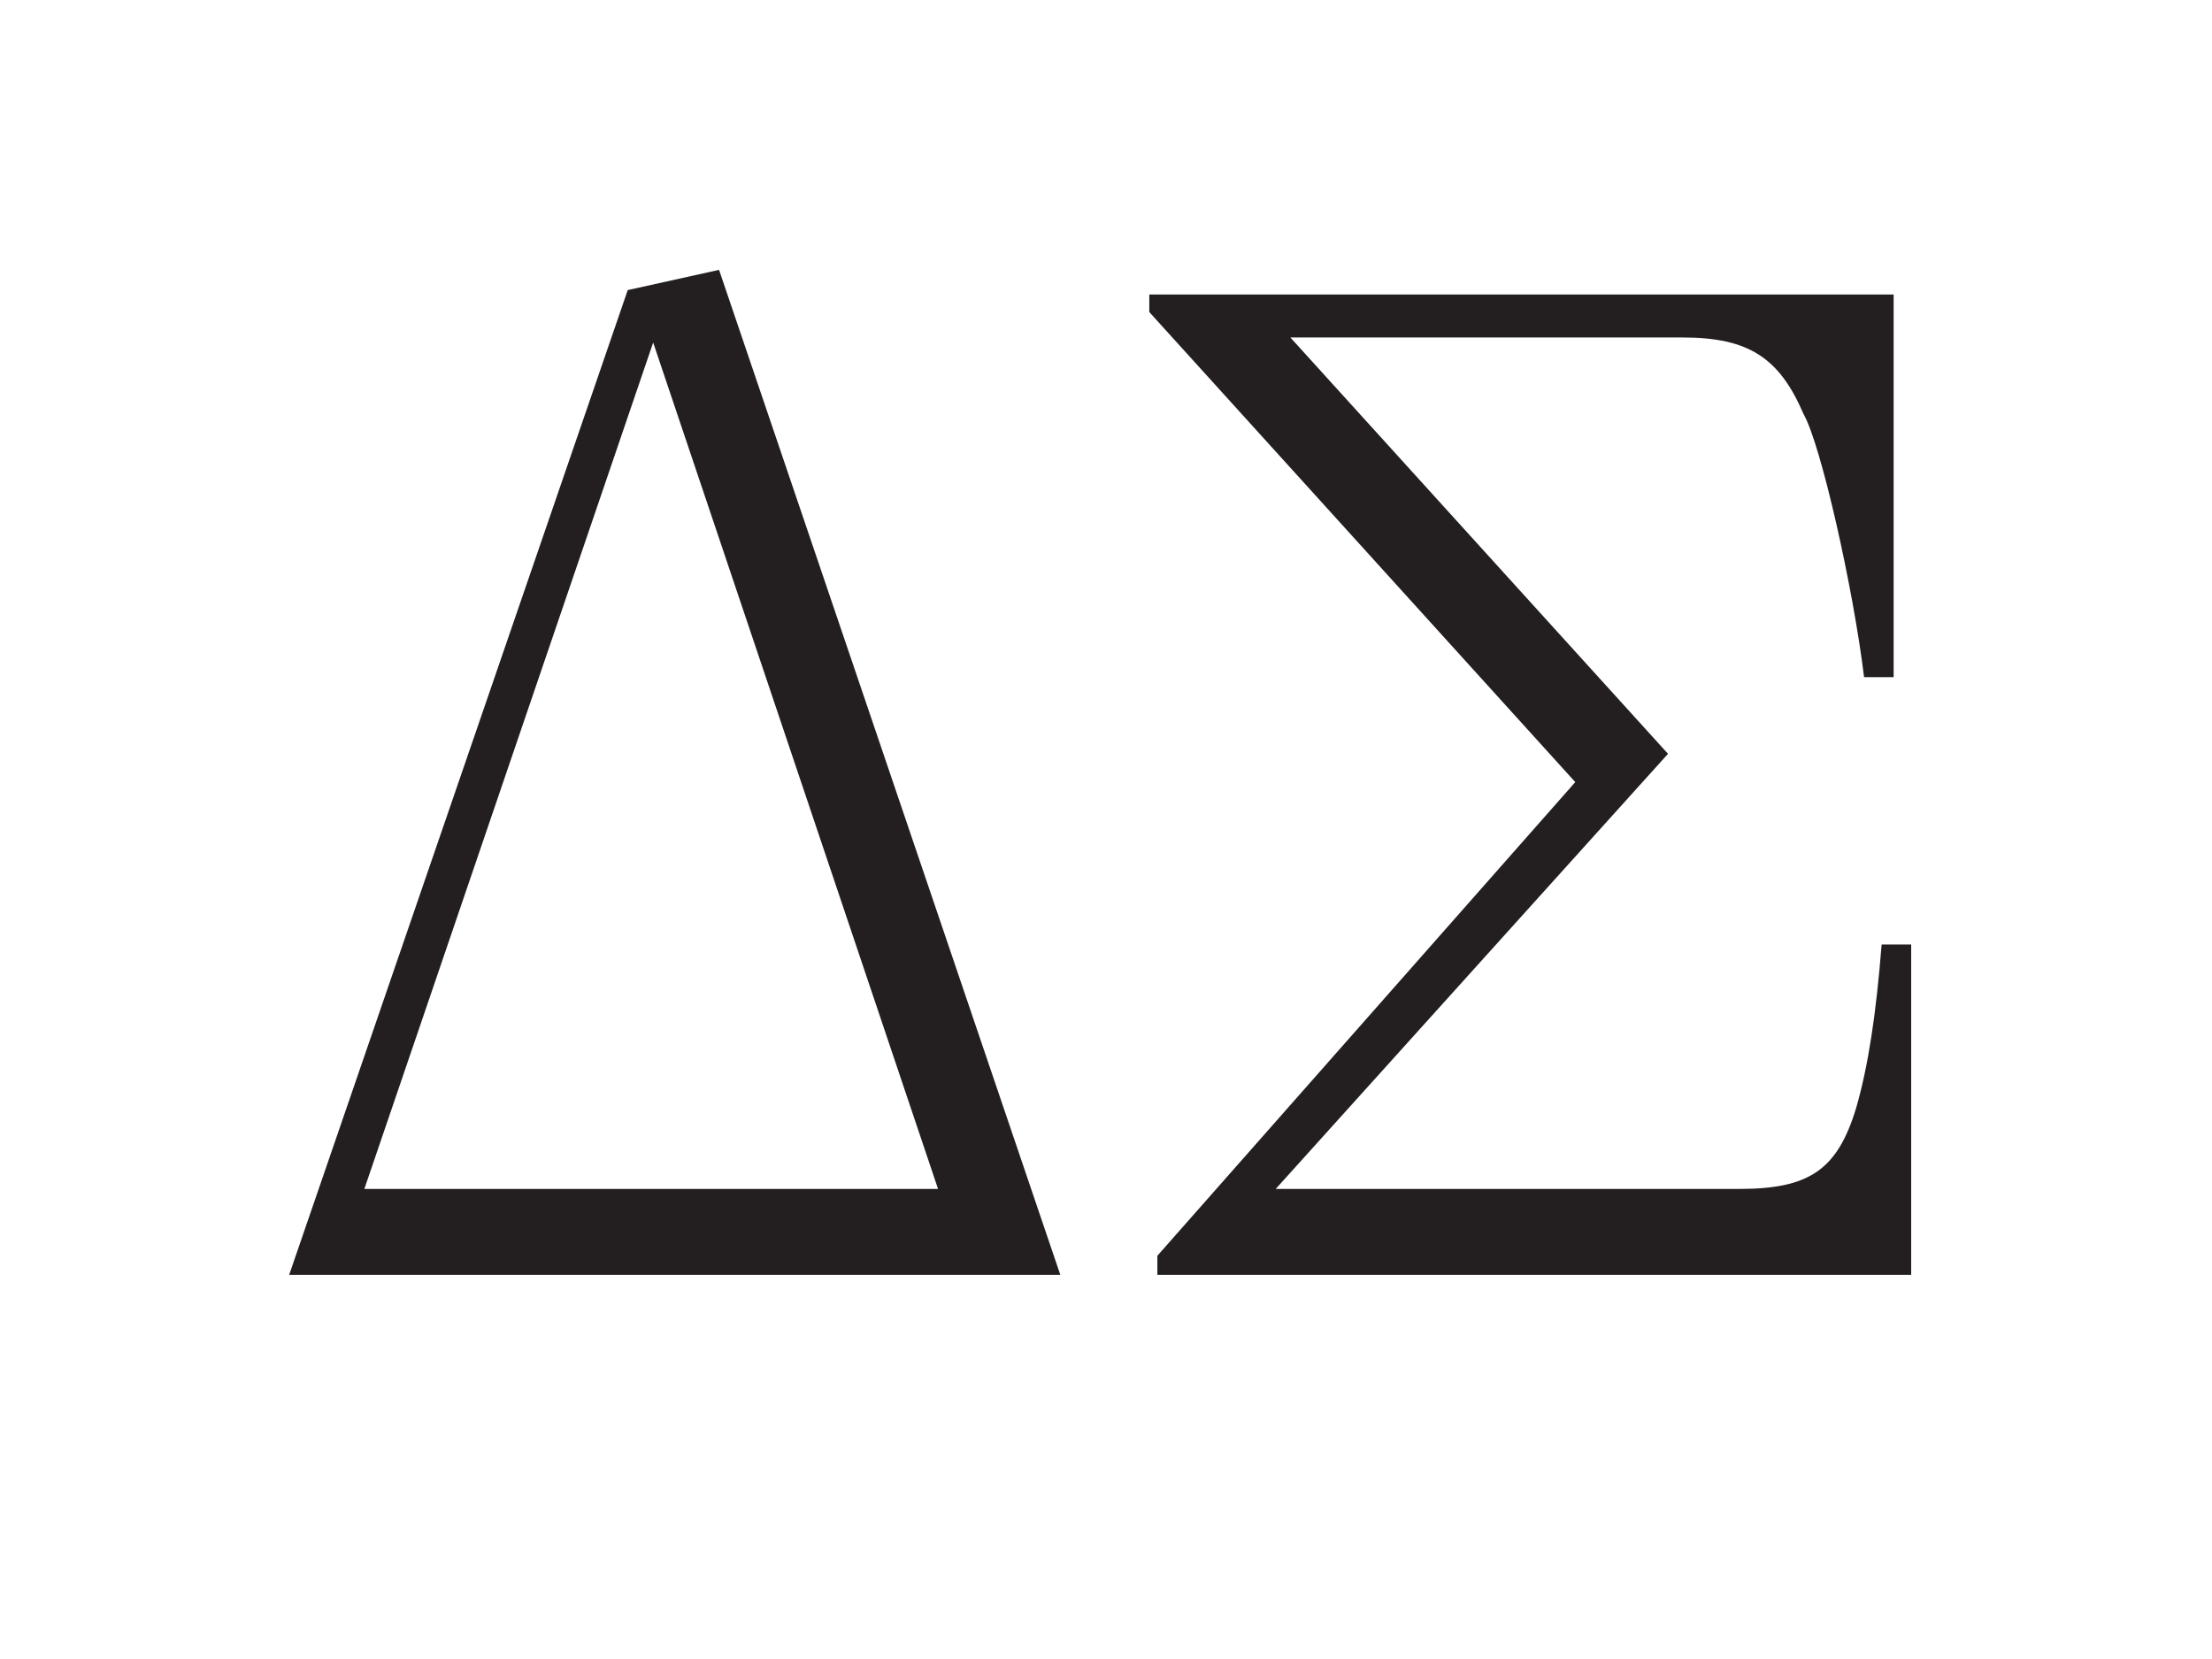 <?xml version="1.0"?><!--Antenna House PDF Viewer SDK V3.3 MR13 (3,3,2014,0515) for Windows Copyright (c) 1999-2014 Antenna House, Inc.--><svg xml:space="preserve" version="1.1" fill="black" fill-rule="evenodd" font-style="normal" font-weight="normal" font-stretch="normal" width="14pt" height="10.5pt" viewBox="0 0 14 10.5" xmlns="http://www.w3.org/2000/svg" xmlns:xlink="http://www.w3.org/1999/xlink"><defs><clipPath id="c0"><rect x="0" y="0" width="14" height="10.5" fill="none" clip-rule="evenodd"/></clipPath><clipPath id="c1"><rect x="-1" y="-1" width="597" height="844" fill="none" clip-rule="evenodd"/></clipPath><clipPath id="c2"><rect x="0" y="0" width="595" height="842" fill="none" clip-rule="evenodd"/></clipPath><clipPath id="c3"><rect x="0" y="0" width="595" height="842" fill="none" clip-rule="evenodd"/></clipPath><clipPath id="c4"><path d="M253.397,446.451h-163.2v37.68h163.2v-37.681" fill="none" clip-rule="nonzero"/></clipPath><clipPath id="c5"><path d="M219.468,468.085c1.886,-.483 .956,-2.967 -.431,-2.613c-1.727,.444 -1.081,3.003 .431,2.613" fill="none" clip-rule="nonzero"/></clipPath><linearGradient id="g0" gradientUnits="userSpaceOnUse" x1="0" y1="0" x2="2.526" y2="0"><stop stop-color="#7F5793" offset="0" stop-opacity="1"/><stop stop-color="#855F98" offset="0.307" stop-opacity="1"/><stop stop-color="#855F98" offset="0.307" stop-opacity="1"/><stop stop-color="#9070A2" offset="0.514" stop-opacity="1"/><stop stop-color="#9070A2" offset="0.514" stop-opacity="1"/><stop stop-color="#745289" offset="0.584" stop-opacity="1"/><stop stop-color="#745289" offset="0.584" stop-opacity="1"/><stop stop-color="#5D3674" offset="0.681" stop-opacity="1"/><stop stop-color="#5D3674" offset="0.681" stop-opacity="1"/><stop stop-color="#4E2468" offset="0.805" stop-opacity="1"/><stop stop-color="#4E2468" offset="0.805" stop-opacity="1"/><stop stop-color="#491D64" offset="0.949" stop-opacity="1"/><stop stop-color="#491D64" offset="0.949" stop-opacity="1"/><stop stop-color="#491D64" offset="1" stop-opacity="1"/></linearGradient><clipPath id="c6"><path d="M218.681,470.803c1.96,-.322 1.324,-2.858 -.024,-2.648c-1.889,.303 -1.317,2.873 .024,2.648" fill="none" clip-rule="nonzero"/></clipPath><linearGradient id="g1" gradientUnits="userSpaceOnUse" x1="0" y1="0" x2="2.474" y2="0"><stop stop-color="#7F5793" offset="0" stop-opacity="1"/><stop stop-color="#855F98" offset="0.307" stop-opacity="1"/><stop stop-color="#855F98" offset="0.307" stop-opacity="1"/><stop stop-color="#9070A2" offset="0.514" stop-opacity="1"/><stop stop-color="#9070A2" offset="0.514" stop-opacity="1"/><stop stop-color="#745289" offset="0.584" stop-opacity="1"/><stop stop-color="#745289" offset="0.584" stop-opacity="1"/><stop stop-color="#5D3674" offset="0.681" stop-opacity="1"/><stop stop-color="#5D3674" offset="0.681" stop-opacity="1"/><stop stop-color="#4E2468" offset="0.805" stop-opacity="1"/><stop stop-color="#4E2468" offset="0.805" stop-opacity="1"/><stop stop-color="#491D64" offset="0.949" stop-opacity="1"/><stop stop-color="#491D64" offset="0.949" stop-opacity="1"/><stop stop-color="#491D64" offset="1" stop-opacity="1"/></linearGradient><clipPath id="c7"><path d="M221.763,468.97c-3.355,-1.197 1.624,-2.999 3.529,-3.2c1.668,-.174 3.484,.191 4.824,.912c1.53,.829 -.297,1.738 -1.755,2.315c-2.362,.937 -4.809,.617 -6.598,-.027zm7.695,-1.514c.012,-.015 .026,-.434 -.105,-.265c-1.049,-.684 -2.534,-1.103 -3.876,-.921c-1.331,.183 -5.23,1.475 -2.646,2.378c1.146,.404 2.922,.543 4.318,.088c.75,-.239 1.911,-.767 2.309,-1.28" fill="none" clip-rule="nonzero"/></clipPath><linearGradient id="g2" gradientUnits="userSpaceOnUse" x1="0" y1="0" x2="10.065" y2="0"><stop stop-color="#7F5793" offset="0" stop-opacity="1"/><stop stop-color="#855F98" offset="0.307" stop-opacity="1"/><stop stop-color="#855F98" offset="0.307" stop-opacity="1"/><stop stop-color="#9070A2" offset="0.514" stop-opacity="1"/><stop stop-color="#9070A2" offset="0.514" stop-opacity="1"/><stop stop-color="#745289" offset="0.584" stop-opacity="1"/><stop stop-color="#745289" offset="0.584" stop-opacity="1"/><stop stop-color="#5D3674" offset="0.681" stop-opacity="1"/><stop stop-color="#5D3674" offset="0.681" stop-opacity="1"/><stop stop-color="#4E2468" offset="0.805" stop-opacity="1"/><stop stop-color="#4E2468" offset="0.805" stop-opacity="1"/><stop stop-color="#491D64" offset="0.949" stop-opacity="1"/><stop stop-color="#491D64" offset="0.949" stop-opacity="1"/><stop stop-color="#491D64" offset="1" stop-opacity="1"/></linearGradient><clipPath id="c8"><path d="M220.449,469.537c4.544,-.745 9.287,2.785 10.837,7.899c-4.185,.089 -9.319,-2.19 -10.837,-7.899zm1.439,1.04c1.051,3.953 5.146,5.952 8.104,5.877c-1.58,-4.107 -4.662,-5.963 -8.104,-5.877" fill="none" clip-rule="nonzero"/></clipPath><linearGradient id="g3" gradientUnits="userSpaceOnUse" x1="0" y1="0" x2="10.837" y2="0"><stop stop-color="#7F5793" offset="0" stop-opacity="1"/><stop stop-color="#855F98" offset="0.307" stop-opacity="1"/><stop stop-color="#855F98" offset="0.307" stop-opacity="1"/><stop stop-color="#9070A2" offset="0.514" stop-opacity="1"/><stop stop-color="#9070A2" offset="0.514" stop-opacity="1"/><stop stop-color="#745289" offset="0.584" stop-opacity="1"/><stop stop-color="#745289" offset="0.584" stop-opacity="1"/><stop stop-color="#5D3674" offset="0.681" stop-opacity="1"/><stop stop-color="#5D3674" offset="0.681" stop-opacity="1"/><stop stop-color="#4E2468" offset="0.805" stop-opacity="1"/><stop stop-color="#4E2468" offset="0.805" stop-opacity="1"/><stop stop-color="#491D64" offset="0.949" stop-opacity="1"/><stop stop-color="#491D64" offset="0.949" stop-opacity="1"/><stop stop-color="#491D64" offset="1" stop-opacity="1"/></linearGradient><clipPath id="c9"><path d="M196.01,467.062c.894,-4.518 5.86,-7.725 11.193,-7.386c-1.382,3.951 -5.315,7.962 -11.193,7.386zm1.463,-.97c4.085,.4 7.403,-2.746 8.372,-5.554c-4.416,.043 -7.243,2.288 -8.372,5.554" fill="none" clip-rule="nonzero"/></clipPath><linearGradient id="g4" gradientUnits="userSpaceOnUse" x1="0" y1="0" x2="11.193" y2="0"><stop stop-color="#7F5793" offset="0" stop-opacity="1"/><stop stop-color="#855F98" offset="0.307" stop-opacity="1"/><stop stop-color="#855F98" offset="0.307" stop-opacity="1"/><stop stop-color="#9070A2" offset="0.514" stop-opacity="1"/><stop stop-color="#9070A2" offset="0.514" stop-opacity="1"/><stop stop-color="#745289" offset="0.584" stop-opacity="1"/><stop stop-color="#745289" offset="0.584" stop-opacity="1"/><stop stop-color="#5D3674" offset="0.681" stop-opacity="1"/><stop stop-color="#5D3674" offset="0.681" stop-opacity="1"/><stop stop-color="#4E2468" offset="0.805" stop-opacity="1"/><stop stop-color="#4E2468" offset="0.805" stop-opacity="1"/><stop stop-color="#491D64" offset="0.949" stop-opacity="1"/><stop stop-color="#491D64" offset="0.949" stop-opacity="1"/><stop stop-color="#491D64" offset="1" stop-opacity="1"/></linearGradient><clipPath id="c10"><path d="M173.02,468.308c4.427,.172 6.446,.876 6.446,.876c3.118,1.087 8.563,1.814 11.554,.023c3.102,-1.856 2.465,-3.903 1.276,-4.967c-1.189,-1.064 -5.069,-1.001 -6.758,.313c6.445,-1.502 6.445,1.69 6.445,1.69c0,2.973 -7.23,3.305 -10.652,2.622c-3.953,-.789 -5.923,-1.495 -8.311,-.557" fill="none" clip-rule="nonzero"/></clipPath><linearGradient id="g5" gradientUnits="userSpaceOnUse" x1="0" y1="0" x2="20.256" y2="0"><stop stop-color="#7F5793" offset="0" stop-opacity="1"/><stop stop-color="#855F98" offset="0.307" stop-opacity="1"/><stop stop-color="#855F98" offset="0.307" stop-opacity="1"/><stop stop-color="#9070A2" offset="0.514" stop-opacity="1"/><stop stop-color="#9070A2" offset="0.514" stop-opacity="1"/><stop stop-color="#745289" offset="0.584" stop-opacity="1"/><stop stop-color="#745289" offset="0.584" stop-opacity="1"/><stop stop-color="#5D3674" offset="0.681" stop-opacity="1"/><stop stop-color="#5D3674" offset="0.681" stop-opacity="1"/><stop stop-color="#4E2468" offset="0.805" stop-opacity="1"/><stop stop-color="#4E2468" offset="0.805" stop-opacity="1"/><stop stop-color="#491D64" offset="0.949" stop-opacity="1"/><stop stop-color="#491D64" offset="0.949" stop-opacity="1"/><stop stop-color="#491D64" offset="1" stop-opacity="1"/></linearGradient><clipPath id="c11"><path d="M174.459,469.685c5.66,1.914 14.57,1.914 14.57,1.914c10.847,0 22.821,-8.247 34.779,-9.098c0,0 11.958,-.85 16.355,7.279c-3.13,-5.838 -15.271,-5.838 -15.271,-5.838c-7.645,0 -12.135,3.556 -21.783,6.485c-9.648,2.928 -18.247,4.046 -28.65,-.742" fill="none" clip-rule="nonzero"/></clipPath><linearGradient id="g6" gradientUnits="userSpaceOnUse" x1="0" y1="0" x2="65.704" y2="0"><stop stop-color="#7F5793" offset="0" stop-opacity="1"/><stop stop-color="#855F98" offset="0.307" stop-opacity="1"/><stop stop-color="#855F98" offset="0.307" stop-opacity="1"/><stop stop-color="#9070A2" offset="0.514" stop-opacity="1"/><stop stop-color="#9070A2" offset="0.514" stop-opacity="1"/><stop stop-color="#745289" offset="0.584" stop-opacity="1"/><stop stop-color="#745289" offset="0.584" stop-opacity="1"/><stop stop-color="#5D3674" offset="0.681" stop-opacity="1"/><stop stop-color="#5D3674" offset="0.681" stop-opacity="1"/><stop stop-color="#4E2468" offset="0.805" stop-opacity="1"/><stop stop-color="#4E2468" offset="0.805" stop-opacity="1"/><stop stop-color="#491D64" offset="0.949" stop-opacity="1"/><stop stop-color="#491D64" offset="0.949" stop-opacity="1"/><stop stop-color="#491D64" offset="1" stop-opacity="1"/></linearGradient><clipPath id="c12"><path d="M117.567,468.085c-1.886,-.483 -.956,-2.967 .431,-2.613c1.727,.444 1.082,3.003 -.431,2.613" fill="none" clip-rule="nonzero"/></clipPath><linearGradient id="g7" gradientUnits="userSpaceOnUse" x1="0" y1="0" x2="2.526" y2="0"><stop stop-color="#7F5793" offset="0" stop-opacity="1"/><stop stop-color="#855F98" offset="0.307" stop-opacity="1"/><stop stop-color="#855F98" offset="0.307" stop-opacity="1"/><stop stop-color="#9070A2" offset="0.514" stop-opacity="1"/><stop stop-color="#9070A2" offset="0.514" stop-opacity="1"/><stop stop-color="#745289" offset="0.584" stop-opacity="1"/><stop stop-color="#745289" offset="0.584" stop-opacity="1"/><stop stop-color="#5D3674" offset="0.681" stop-opacity="1"/><stop stop-color="#5D3674" offset="0.681" stop-opacity="1"/><stop stop-color="#4E2468" offset="0.805" stop-opacity="1"/><stop stop-color="#4E2468" offset="0.805" stop-opacity="1"/><stop stop-color="#491D64" offset="0.949" stop-opacity="1"/><stop stop-color="#491D64" offset="0.949" stop-opacity="1"/><stop stop-color="#491D64" offset="1" stop-opacity="1"/></linearGradient><clipPath id="c13"><path d="M118.355,470.803c-1.961,-.322 -1.325,-2.858 .023,-2.648c1.889,.303 1.317,2.873 -.023,2.648" fill="none" clip-rule="nonzero"/></clipPath><linearGradient id="g8" gradientUnits="userSpaceOnUse" x1="0" y1="0" x2="2.474" y2="0"><stop stop-color="#7F5793" offset="0" stop-opacity="1"/><stop stop-color="#855F98" offset="0.307" stop-opacity="1"/><stop stop-color="#855F98" offset="0.307" stop-opacity="1"/><stop stop-color="#9070A2" offset="0.514" stop-opacity="1"/><stop stop-color="#9070A2" offset="0.514" stop-opacity="1"/><stop stop-color="#745289" offset="0.584" stop-opacity="1"/><stop stop-color="#745289" offset="0.584" stop-opacity="1"/><stop stop-color="#5D3674" offset="0.681" stop-opacity="1"/><stop stop-color="#5D3674" offset="0.681" stop-opacity="1"/><stop stop-color="#4E2468" offset="0.805" stop-opacity="1"/><stop stop-color="#4E2468" offset="0.805" stop-opacity="1"/><stop stop-color="#491D64" offset="0.949" stop-opacity="1"/><stop stop-color="#491D64" offset="0.949" stop-opacity="1"/><stop stop-color="#491D64" offset="1" stop-opacity="1"/></linearGradient><clipPath id="c14"><path d="M108.674,468.997c-1.458,-.577 -3.285,-1.486 -1.755,-2.315c1.34,-.721 3.156,-1.086 4.825,-.912c1.904,.201 6.884,2.003 3.528,3.2c-1.789,.644 -4.236,.964 -6.598,.027zm1.211,-.261c1.397,.455 3.174,.316 4.319,-.088c2.584,-.903 -1.314,-2.195 -2.646,-2.378c-1.341,-.182 -2.827,.237 -3.874,.921c-.133,-.169 -.119,.25 -.107,.265c.399,.513 1.559,1.041 2.308,1.28" fill="none" clip-rule="nonzero"/></clipPath><linearGradient id="g9" gradientUnits="userSpaceOnUse" x1="0" y1="0" x2="10.065" y2="0"><stop stop-color="#7F5793" offset="0" stop-opacity="1"/><stop stop-color="#855F98" offset="0.307" stop-opacity="1"/><stop stop-color="#855F98" offset="0.307" stop-opacity="1"/><stop stop-color="#9070A2" offset="0.514" stop-opacity="1"/><stop stop-color="#9070A2" offset="0.514" stop-opacity="1"/><stop stop-color="#745289" offset="0.584" stop-opacity="1"/><stop stop-color="#745289" offset="0.584" stop-opacity="1"/><stop stop-color="#5D3674" offset="0.681" stop-opacity="1"/><stop stop-color="#5D3674" offset="0.681" stop-opacity="1"/><stop stop-color="#4E2468" offset="0.805" stop-opacity="1"/><stop stop-color="#4E2468" offset="0.805" stop-opacity="1"/><stop stop-color="#491D64" offset="0.949" stop-opacity="1"/><stop stop-color="#491D64" offset="0.949" stop-opacity="1"/><stop stop-color="#491D64" offset="1" stop-opacity="1"/></linearGradient><clipPath id="c15"><path d="M105.749,477.436c1.55,-5.114 6.293,-8.644 10.837,-7.899c-1.518,5.709 -6.652,7.988 -10.837,7.899zm1.294,-.982c2.958,.075 7.053,-1.924 8.104,-5.877c-3.442,-.086 -6.523,1.77 -8.104,5.877" fill="none" clip-rule="nonzero"/></clipPath><linearGradient id="g10" gradientUnits="userSpaceOnUse" x1="0" y1="0" x2="10.837" y2="0"><stop stop-color="#7F5793" offset="0" stop-opacity="1"/><stop stop-color="#855F98" offset="0.307" stop-opacity="1"/><stop stop-color="#855F98" offset="0.307" stop-opacity="1"/><stop stop-color="#9070A2" offset="0.514" stop-opacity="1"/><stop stop-color="#9070A2" offset="0.514" stop-opacity="1"/><stop stop-color="#745289" offset="0.584" stop-opacity="1"/><stop stop-color="#745289" offset="0.584" stop-opacity="1"/><stop stop-color="#5D3674" offset="0.681" stop-opacity="1"/><stop stop-color="#5D3674" offset="0.681" stop-opacity="1"/><stop stop-color="#4E2468" offset="0.805" stop-opacity="1"/><stop stop-color="#4E2468" offset="0.805" stop-opacity="1"/><stop stop-color="#491D64" offset="0.949" stop-opacity="1"/><stop stop-color="#491D64" offset="0.949" stop-opacity="1"/><stop stop-color="#491D64" offset="1" stop-opacity="1"/></linearGradient><clipPath id="c16"><path d="M129.832,459.676c5.333,-.339 10.3,2.868 11.193,7.386c-5.879,.576 -9.811,-3.435 -11.193,-7.386zm1.358,.862c.969,2.808 4.287,5.954 8.372,5.554c-1.129,-3.266 -3.956,-5.511 -8.372,-5.554" fill="none" clip-rule="nonzero"/></clipPath><linearGradient id="g11" gradientUnits="userSpaceOnUse" x1="0" y1="0" x2="11.193" y2="0"><stop stop-color="#7F5793" offset="0" stop-opacity="1"/><stop stop-color="#855F98" offset="0.307" stop-opacity="1"/><stop stop-color="#855F98" offset="0.307" stop-opacity="1"/><stop stop-color="#9070A2" offset="0.514" stop-opacity="1"/><stop stop-color="#9070A2" offset="0.514" stop-opacity="1"/><stop stop-color="#745289" offset="0.584" stop-opacity="1"/><stop stop-color="#745289" offset="0.584" stop-opacity="1"/><stop stop-color="#5D3674" offset="0.681" stop-opacity="1"/><stop stop-color="#5D3674" offset="0.681" stop-opacity="1"/><stop stop-color="#4E2468" offset="0.805" stop-opacity="1"/><stop stop-color="#4E2468" offset="0.805" stop-opacity="1"/><stop stop-color="#491D64" offset="0.949" stop-opacity="1"/><stop stop-color="#491D64" offset="0.949" stop-opacity="1"/><stop stop-color="#491D64" offset="1" stop-opacity="1"/></linearGradient><clipPath id="c17"><path d="M164.015,468.308c-4.426,.172 -6.446,.876 -6.446,.876c-3.117,1.087 -8.562,1.814 -11.553,.023c-3.103,-1.856 -2.466,-3.903 -1.277,-4.967c1.189,-1.064 5.07,-1.001 6.759,.313c-6.446,-1.502 -6.446,1.69 -6.446,1.69c0,2.973 7.231,3.305 10.653,2.622c3.953,-.789 5.922,-1.495 8.31,-.557" fill="none" clip-rule="nonzero"/></clipPath><linearGradient id="g12" gradientUnits="userSpaceOnUse" x1="0" y1="0" x2="20.256" y2="0"><stop stop-color="#7F5793" offset="0" stop-opacity="1"/><stop stop-color="#855F98" offset="0.307" stop-opacity="1"/><stop stop-color="#855F98" offset="0.307" stop-opacity="1"/><stop stop-color="#9070A2" offset="0.514" stop-opacity="1"/><stop stop-color="#9070A2" offset="0.514" stop-opacity="1"/><stop stop-color="#745289" offset="0.584" stop-opacity="1"/><stop stop-color="#745289" offset="0.584" stop-opacity="1"/><stop stop-color="#5D3674" offset="0.681" stop-opacity="1"/><stop stop-color="#5D3674" offset="0.681" stop-opacity="1"/><stop stop-color="#4E2468" offset="0.805" stop-opacity="1"/><stop stop-color="#4E2468" offset="0.805" stop-opacity="1"/><stop stop-color="#491D64" offset="0.949" stop-opacity="1"/><stop stop-color="#491D64" offset="0.949" stop-opacity="1"/><stop stop-color="#491D64" offset="1" stop-opacity="1"/></linearGradient><clipPath id="c18"><path d="M162.577,469.685c-5.66,1.914 -14.571,1.914 -14.571,1.914c-10.846,0 -22.821,-8.247 -34.779,-9.098c0,0 -11.958,-.85 -16.354,7.279c3.129,-5.838 15.271,-5.838 15.271,-5.838c7.644,0 12.134,3.556 21.782,6.485c9.648,2.928 18.247,4.046 28.651,-.742" fill="none" clip-rule="nonzero"/></clipPath><linearGradient id="g13" gradientUnits="userSpaceOnUse" x1="0" y1="0" x2="65.704" y2="0"><stop stop-color="#7F5793" offset="0" stop-opacity="1"/><stop stop-color="#855F98" offset="0.307" stop-opacity="1"/><stop stop-color="#855F98" offset="0.307" stop-opacity="1"/><stop stop-color="#9070A2" offset="0.514" stop-opacity="1"/><stop stop-color="#9070A2" offset="0.514" stop-opacity="1"/><stop stop-color="#745289" offset="0.584" stop-opacity="1"/><stop stop-color="#745289" offset="0.584" stop-opacity="1"/><stop stop-color="#5D3674" offset="0.681" stop-opacity="1"/><stop stop-color="#5D3674" offset="0.681" stop-opacity="1"/><stop stop-color="#4E2468" offset="0.805" stop-opacity="1"/><stop stop-color="#4E2468" offset="0.805" stop-opacity="1"/><stop stop-color="#491D64" offset="0.949" stop-opacity="1"/><stop stop-color="#491D64" offset="0.949" stop-opacity="1"/><stop stop-color="#491D64" offset="1" stop-opacity="1"/></linearGradient><clipPath id="c19"><path d="M170.957,468.449c0,-1.347 -1.092,-2.439 -2.439,-2.439c-1.347,0 -2.439,1.092 -2.439,2.439c0,1.347 1.092,2.439 2.439,2.439c1.347,0 2.439,-1.092 2.439,-2.439" fill="none" clip-rule="nonzero"/></clipPath><linearGradient id="g14" gradientUnits="userSpaceOnUse" x1="0" y1="0" x2="142.848" y2="0"><stop stop-color="#7F5793" offset="0" stop-opacity="1"/><stop stop-color="#855F98" offset="0.307" stop-opacity="1"/><stop stop-color="#855F98" offset="0.307" stop-opacity="1"/><stop stop-color="#9070A2" offset="0.514" stop-opacity="1"/><stop stop-color="#9070A2" offset="0.514" stop-opacity="1"/><stop stop-color="#745289" offset="0.584" stop-opacity="1"/><stop stop-color="#745289" offset="0.584" stop-opacity="1"/><stop stop-color="#5D3674" offset="0.681" stop-opacity="1"/><stop stop-color="#5D3674" offset="0.681" stop-opacity="1"/><stop stop-color="#4E2468" offset="0.805" stop-opacity="1"/><stop stop-color="#4E2468" offset="0.805" stop-opacity="1"/><stop stop-color="#491D64" offset="0.949" stop-opacity="1"/><stop stop-color="#491D64" offset="0.949" stop-opacity="1"/><stop stop-color="#491D64" offset="1" stop-opacity="1"/></linearGradient><clipPath id="c20"><path d="M511.35,109.837h-163.2v37.68h163.2v-37.681" fill="none" clip-rule="nonzero"/></clipPath><clipPath id="c21"><path d="M477.421,131.471c1.886,-.483 .956,-2.967 -.431,-2.613c-1.727,.444 -1.082,3.002 .431,2.613" fill="none" clip-rule="nonzero"/></clipPath><linearGradient id="g15" gradientUnits="userSpaceOnUse" x1="0" y1="0" x2="2.526" y2="0"><stop stop-color="#7F5793" offset="0" stop-opacity="1"/><stop stop-color="#855F98" offset="0.307" stop-opacity="1"/><stop stop-color="#855F98" offset="0.307" stop-opacity="1"/><stop stop-color="#9070A2" offset="0.514" stop-opacity="1"/><stop stop-color="#9070A2" offset="0.514" stop-opacity="1"/><stop stop-color="#745289" offset="0.584" stop-opacity="1"/><stop stop-color="#745289" offset="0.584" stop-opacity="1"/><stop stop-color="#5D3674" offset="0.681" stop-opacity="1"/><stop stop-color="#5D3674" offset="0.681" stop-opacity="1"/><stop stop-color="#4E2468" offset="0.805" stop-opacity="1"/><stop stop-color="#4E2468" offset="0.805" stop-opacity="1"/><stop stop-color="#491D64" offset="0.949" stop-opacity="1"/><stop stop-color="#491D64" offset="0.949" stop-opacity="1"/><stop stop-color="#491D64" offset="1" stop-opacity="1"/></linearGradient><clipPath id="c22"><path d="M476.634,134.189c1.96,-.322 1.324,-2.859 -.024,-2.648c-1.889,.303 -1.317,2.873 .024,2.648" fill="none" clip-rule="nonzero"/></clipPath><linearGradient id="g16" gradientUnits="userSpaceOnUse" x1="0" y1="0" x2="2.474" y2="0"><stop stop-color="#7F5793" offset="0" stop-opacity="1"/><stop stop-color="#855F98" offset="0.307" stop-opacity="1"/><stop stop-color="#855F98" offset="0.307" stop-opacity="1"/><stop stop-color="#9070A2" offset="0.514" stop-opacity="1"/><stop stop-color="#9070A2" offset="0.514" stop-opacity="1"/><stop stop-color="#745289" offset="0.584" stop-opacity="1"/><stop stop-color="#745289" offset="0.584" stop-opacity="1"/><stop stop-color="#5D3674" offset="0.681" stop-opacity="1"/><stop stop-color="#5D3674" offset="0.681" stop-opacity="1"/><stop stop-color="#4E2468" offset="0.805" stop-opacity="1"/><stop stop-color="#4E2468" offset="0.805" stop-opacity="1"/><stop stop-color="#491D64" offset="0.949" stop-opacity="1"/><stop stop-color="#491D64" offset="0.949" stop-opacity="1"/><stop stop-color="#491D64" offset="1" stop-opacity="1"/></linearGradient><clipPath id="c23"><path d="M479.716,132.356c-3.356,-1.197 1.624,-2.999 3.528,-3.2c1.669,-.174 3.485,.191 4.825,.912c1.53,.829 -.297,1.738 -1.755,2.315c-2.362,.937 -4.809,.616 -6.598,-.027zm7.695,-1.514c.012,-.015 .026,-.434 -.106,-.265c-1.048,-.684 -2.533,-1.103 -3.875,-.921c-1.332,.182 -5.23,1.475 -2.646,2.378c1.145,.404 2.922,.543 4.318,.088c.75,-.239 1.91,-.767 2.309,-1.28" fill="none" clip-rule="nonzero"/></clipPath><linearGradient id="g17" gradientUnits="userSpaceOnUse" x1="0" y1="0" x2="10.065" y2="0"><stop stop-color="#7F5793" offset="0" stop-opacity="1"/><stop stop-color="#855F98" offset="0.307" stop-opacity="1"/><stop stop-color="#855F98" offset="0.307" stop-opacity="1"/><stop stop-color="#9070A2" offset="0.514" stop-opacity="1"/><stop stop-color="#9070A2" offset="0.514" stop-opacity="1"/><stop stop-color="#745289" offset="0.584" stop-opacity="1"/><stop stop-color="#745289" offset="0.584" stop-opacity="1"/><stop stop-color="#5D3674" offset="0.681" stop-opacity="1"/><stop stop-color="#5D3674" offset="0.681" stop-opacity="1"/><stop stop-color="#4E2468" offset="0.805" stop-opacity="1"/><stop stop-color="#4E2468" offset="0.805" stop-opacity="1"/><stop stop-color="#491D64" offset="0.949" stop-opacity="1"/><stop stop-color="#491D64" offset="0.949" stop-opacity="1"/><stop stop-color="#491D64" offset="1" stop-opacity="1"/></linearGradient><clipPath id="c24"><path d="M478.402,132.923c4.544,-.745 9.287,2.785 10.837,7.899c-4.185,.089 -9.319,-2.191 -10.837,-7.899zm1.439,1.039c1.051,3.954 5.146,5.953 8.104,5.878c-1.58,-4.107 -4.662,-5.963 -8.104,-5.878" fill="none" clip-rule="nonzero"/></clipPath><linearGradient id="g18" gradientUnits="userSpaceOnUse" x1="0" y1="0" x2="10.837" y2="0"><stop stop-color="#7F5793" offset="0" stop-opacity="1"/><stop stop-color="#855F98" offset="0.307" stop-opacity="1"/><stop stop-color="#855F98" offset="0.307" stop-opacity="1"/><stop stop-color="#9070A2" offset="0.514" stop-opacity="1"/><stop stop-color="#9070A2" offset="0.514" stop-opacity="1"/><stop stop-color="#745289" offset="0.584" stop-opacity="1"/><stop stop-color="#745289" offset="0.584" stop-opacity="1"/><stop stop-color="#5D3674" offset="0.681" stop-opacity="1"/><stop stop-color="#5D3674" offset="0.681" stop-opacity="1"/><stop stop-color="#4E2468" offset="0.805" stop-opacity="1"/><stop stop-color="#4E2468" offset="0.805" stop-opacity="1"/><stop stop-color="#491D64" offset="0.949" stop-opacity="1"/><stop stop-color="#491D64" offset="0.949" stop-opacity="1"/><stop stop-color="#491D64" offset="1" stop-opacity="1"/></linearGradient><clipPath id="c25"><path d="M453.963,130.447c.893,-4.517 5.86,-7.724 11.193,-7.386c-1.382,3.952 -5.315,7.963 -11.193,7.386zm1.463,-.97c4.085,.401 7.403,-2.746 8.372,-5.553c-4.416,.043 -7.243,2.288 -8.372,5.553" fill="none" clip-rule="nonzero"/></clipPath><linearGradient id="g19" gradientUnits="userSpaceOnUse" x1="0" y1="0" x2="11.193" y2="0"><stop stop-color="#7F5793" offset="0" stop-opacity="1"/><stop stop-color="#855F98" offset="0.307" stop-opacity="1"/><stop stop-color="#855F98" offset="0.307" stop-opacity="1"/><stop stop-color="#9070A2" offset="0.514" stop-opacity="1"/><stop stop-color="#9070A2" offset="0.514" stop-opacity="1"/><stop stop-color="#745289" offset="0.584" stop-opacity="1"/><stop stop-color="#745289" offset="0.584" stop-opacity="1"/><stop stop-color="#5D3674" offset="0.681" stop-opacity="1"/><stop stop-color="#5D3674" offset="0.681" stop-opacity="1"/><stop stop-color="#4E2468" offset="0.805" stop-opacity="1"/><stop stop-color="#4E2468" offset="0.805" stop-opacity="1"/><stop stop-color="#491D64" offset="0.949" stop-opacity="1"/><stop stop-color="#491D64" offset="0.949" stop-opacity="1"/><stop stop-color="#491D64" offset="1" stop-opacity="1"/></linearGradient><clipPath id="c26"><path d="M430.973,131.694c4.427,.172 6.446,.876 6.446,.876c3.118,1.087 8.562,1.813 11.553,.023c3.103,-1.856 2.466,-3.903 1.277,-4.967c-1.189,-1.064 -5.07,-1.001 -6.759,.313c6.446,-1.502 6.446,1.69 6.446,1.69c0,2.973 -7.231,3.305 -10.653,2.622c-3.952,-.789 -5.922,-1.495 -8.31,-.557" fill="none" clip-rule="nonzero"/></clipPath><linearGradient id="g20" gradientUnits="userSpaceOnUse" x1="0" y1="0" x2="20.256" y2="0"><stop stop-color="#7F5793" offset="0" stop-opacity="1"/><stop stop-color="#855F98" offset="0.307" stop-opacity="1"/><stop stop-color="#855F98" offset="0.307" stop-opacity="1"/><stop stop-color="#9070A2" offset="0.514" stop-opacity="1"/><stop stop-color="#9070A2" offset="0.514" stop-opacity="1"/><stop stop-color="#745289" offset="0.584" stop-opacity="1"/><stop stop-color="#745289" offset="0.584" stop-opacity="1"/><stop stop-color="#5D3674" offset="0.681" stop-opacity="1"/><stop stop-color="#5D3674" offset="0.681" stop-opacity="1"/><stop stop-color="#4E2468" offset="0.805" stop-opacity="1"/><stop stop-color="#4E2468" offset="0.805" stop-opacity="1"/><stop stop-color="#491D64" offset="0.949" stop-opacity="1"/><stop stop-color="#491D64" offset="0.949" stop-opacity="1"/><stop stop-color="#491D64" offset="1" stop-opacity="1"/></linearGradient><clipPath id="c27"><path d="M432.412,133.071c5.659,1.914 14.57,1.914 14.57,1.914c10.847,0 22.821,-8.247 34.779,-9.098c0,0 11.958,-.851 16.354,7.279c-3.129,-5.838 -15.271,-5.838 -15.271,-5.838c-7.644,0 -12.134,3.556 -21.782,6.484c-9.648,2.929 -18.247,4.047 -28.65,-.741" fill="none" clip-rule="nonzero"/></clipPath><linearGradient id="g21" gradientUnits="userSpaceOnUse" x1="0" y1="0" x2="65.704" y2="0"><stop stop-color="#7F5793" offset="0" stop-opacity="1"/><stop stop-color="#855F98" offset="0.307" stop-opacity="1"/><stop stop-color="#855F98" offset="0.307" stop-opacity="1"/><stop stop-color="#9070A2" offset="0.514" stop-opacity="1"/><stop stop-color="#9070A2" offset="0.514" stop-opacity="1"/><stop stop-color="#745289" offset="0.584" stop-opacity="1"/><stop stop-color="#745289" offset="0.584" stop-opacity="1"/><stop stop-color="#5D3674" offset="0.681" stop-opacity="1"/><stop stop-color="#5D3674" offset="0.681" stop-opacity="1"/><stop stop-color="#4E2468" offset="0.805" stop-opacity="1"/><stop stop-color="#4E2468" offset="0.805" stop-opacity="1"/><stop stop-color="#491D64" offset="0.949" stop-opacity="1"/><stop stop-color="#491D64" offset="0.949" stop-opacity="1"/><stop stop-color="#491D64" offset="1" stop-opacity="1"/></linearGradient><clipPath id="c28"><path d="M375.52,131.471c-1.886,-.483 -.956,-2.967 .43,-2.613c1.728,.444 1.082,3.002 -.43,2.613" fill="none" clip-rule="nonzero"/></clipPath><linearGradient id="g22" gradientUnits="userSpaceOnUse" x1="0" y1="0" x2="2.526" y2="0"><stop stop-color="#7F5793" offset="0" stop-opacity="1"/><stop stop-color="#855F98" offset="0.307" stop-opacity="1"/><stop stop-color="#855F98" offset="0.307" stop-opacity="1"/><stop stop-color="#9070A2" offset="0.514" stop-opacity="1"/><stop stop-color="#9070A2" offset="0.514" stop-opacity="1"/><stop stop-color="#745289" offset="0.584" stop-opacity="1"/><stop stop-color="#745289" offset="0.584" stop-opacity="1"/><stop stop-color="#5D3674" offset="0.681" stop-opacity="1"/><stop stop-color="#5D3674" offset="0.681" stop-opacity="1"/><stop stop-color="#4E2468" offset="0.805" stop-opacity="1"/><stop stop-color="#4E2468" offset="0.805" stop-opacity="1"/><stop stop-color="#491D64" offset="0.949" stop-opacity="1"/><stop stop-color="#491D64" offset="0.949" stop-opacity="1"/><stop stop-color="#491D64" offset="1" stop-opacity="1"/></linearGradient><clipPath id="c29"><path d="M376.307,134.189c-1.96,-.322 -1.324,-2.859 .024,-2.648c1.888,.303 1.317,2.873 -.024,2.648" fill="none" clip-rule="nonzero"/></clipPath><linearGradient id="g23" gradientUnits="userSpaceOnUse" x1="0" y1="0" x2="2.474" y2="0"><stop stop-color="#7F5793" offset="0" stop-opacity="1"/><stop stop-color="#855F98" offset="0.307" stop-opacity="1"/><stop stop-color="#855F98" offset="0.307" stop-opacity="1"/><stop stop-color="#9070A2" offset="0.514" stop-opacity="1"/><stop stop-color="#9070A2" offset="0.514" stop-opacity="1"/><stop stop-color="#745289" offset="0.584" stop-opacity="1"/><stop stop-color="#745289" offset="0.584" stop-opacity="1"/><stop stop-color="#5D3674" offset="0.681" stop-opacity="1"/><stop stop-color="#5D3674" offset="0.681" stop-opacity="1"/><stop stop-color="#4E2468" offset="0.805" stop-opacity="1"/><stop stop-color="#4E2468" offset="0.805" stop-opacity="1"/><stop stop-color="#491D64" offset="0.949" stop-opacity="1"/><stop stop-color="#491D64" offset="0.949" stop-opacity="1"/><stop stop-color="#491D64" offset="1" stop-opacity="1"/></linearGradient><clipPath id="c30"><path d="M366.627,132.383c-1.458,-.577 -3.285,-1.486 -1.755,-2.315c1.34,-.721 3.156,-1.086 4.825,-.912c1.904,.201 6.883,2.003 3.528,3.2c-1.789,.643 -4.236,.964 -6.598,.027zm1.211,-.261c1.396,.455 3.174,.316 4.319,-.088c2.584,-.903 -1.314,-2.196 -2.646,-2.378c-1.342,-.182 -2.827,.237 -3.875,.921c-.133,-.169 -.118,.25 -.106,.265c.399,.513 1.559,1.041 2.308,1.28" fill="none" clip-rule="nonzero"/></clipPath><linearGradient id="g24" gradientUnits="userSpaceOnUse" x1="0" y1="0" x2="10.065" y2="0"><stop stop-color="#7F5793" offset="0" stop-opacity="1"/><stop stop-color="#855F98" offset="0.307" stop-opacity="1"/><stop stop-color="#855F98" offset="0.307" stop-opacity="1"/><stop stop-color="#9070A2" offset="0.514" stop-opacity="1"/><stop stop-color="#9070A2" offset="0.514" stop-opacity="1"/><stop stop-color="#745289" offset="0.584" stop-opacity="1"/><stop stop-color="#745289" offset="0.584" stop-opacity="1"/><stop stop-color="#5D3674" offset="0.681" stop-opacity="1"/><stop stop-color="#5D3674" offset="0.681" stop-opacity="1"/><stop stop-color="#4E2468" offset="0.805" stop-opacity="1"/><stop stop-color="#4E2468" offset="0.805" stop-opacity="1"/><stop stop-color="#491D64" offset="0.949" stop-opacity="1"/><stop stop-color="#491D64" offset="0.949" stop-opacity="1"/><stop stop-color="#491D64" offset="1" stop-opacity="1"/></linearGradient><clipPath id="c31"><path d="M363.701,140.822c1.551,-5.114 6.293,-8.644 10.838,-7.899c-1.518,5.708 -6.652,7.988 -10.838,7.899zm1.294,-.982c2.959,.075 7.054,-1.924 8.105,-5.878c-3.442,-.085 -6.524,1.771 -8.105,5.878" fill="none" clip-rule="nonzero"/></clipPath><linearGradient id="g25" gradientUnits="userSpaceOnUse" x1="0" y1="0" x2="10.837" y2="0"><stop stop-color="#7F5793" offset="0" stop-opacity="1"/><stop stop-color="#855F98" offset="0.307" stop-opacity="1"/><stop stop-color="#855F98" offset="0.307" stop-opacity="1"/><stop stop-color="#9070A2" offset="0.514" stop-opacity="1"/><stop stop-color="#9070A2" offset="0.514" stop-opacity="1"/><stop stop-color="#745289" offset="0.584" stop-opacity="1"/><stop stop-color="#745289" offset="0.584" stop-opacity="1"/><stop stop-color="#5D3674" offset="0.681" stop-opacity="1"/><stop stop-color="#5D3674" offset="0.681" stop-opacity="1"/><stop stop-color="#4E2468" offset="0.805" stop-opacity="1"/><stop stop-color="#4E2468" offset="0.805" stop-opacity="1"/><stop stop-color="#491D64" offset="0.949" stop-opacity="1"/><stop stop-color="#491D64" offset="0.949" stop-opacity="1"/><stop stop-color="#491D64" offset="1" stop-opacity="1"/></linearGradient><clipPath id="c32"><path d="M387.785,123.061c5.333,-.338 10.3,2.869 11.193,7.386c-5.879,.577 -9.811,-3.434 -11.193,-7.386zm1.358,.863c.969,2.807 4.286,5.954 8.372,5.553c-1.129,-3.265 -3.956,-5.51 -8.372,-5.553" fill="none" clip-rule="nonzero"/></clipPath><linearGradient id="g26" gradientUnits="userSpaceOnUse" x1="0" y1="0" x2="11.193" y2="0"><stop stop-color="#7F5793" offset="0" stop-opacity="1"/><stop stop-color="#855F98" offset="0.307" stop-opacity="1"/><stop stop-color="#855F98" offset="0.307" stop-opacity="1"/><stop stop-color="#9070A2" offset="0.514" stop-opacity="1"/><stop stop-color="#9070A2" offset="0.514" stop-opacity="1"/><stop stop-color="#745289" offset="0.584" stop-opacity="1"/><stop stop-color="#745289" offset="0.584" stop-opacity="1"/><stop stop-color="#5D3674" offset="0.681" stop-opacity="1"/><stop stop-color="#5D3674" offset="0.681" stop-opacity="1"/><stop stop-color="#4E2468" offset="0.805" stop-opacity="1"/><stop stop-color="#4E2468" offset="0.805" stop-opacity="1"/><stop stop-color="#491D64" offset="0.949" stop-opacity="1"/><stop stop-color="#491D64" offset="0.949" stop-opacity="1"/><stop stop-color="#491D64" offset="1" stop-opacity="1"/></linearGradient><clipPath id="c33"><path d="M421.968,131.694c-4.427,.172 -6.446,.876 -6.446,.876c-3.118,1.087 -8.562,1.813 -11.554,.023c-3.102,-1.856 -2.465,-3.903 -1.276,-4.967c1.189,-1.064 5.069,-1.001 6.759,.313c-6.446,-1.502 -6.446,1.69 -6.446,1.69c0,2.973 7.231,3.305 10.653,2.622c3.952,-.789 5.922,-1.495 8.31,-.557" fill="none" clip-rule="nonzero"/></clipPath><linearGradient id="g27" gradientUnits="userSpaceOnUse" x1="0" y1="0" x2="20.256" y2="0"><stop stop-color="#7F5793" offset="0" stop-opacity="1"/><stop stop-color="#855F98" offset="0.307" stop-opacity="1"/><stop stop-color="#855F98" offset="0.307" stop-opacity="1"/><stop stop-color="#9070A2" offset="0.514" stop-opacity="1"/><stop stop-color="#9070A2" offset="0.514" stop-opacity="1"/><stop stop-color="#745289" offset="0.584" stop-opacity="1"/><stop stop-color="#745289" offset="0.584" stop-opacity="1"/><stop stop-color="#5D3674" offset="0.681" stop-opacity="1"/><stop stop-color="#5D3674" offset="0.681" stop-opacity="1"/><stop stop-color="#4E2468" offset="0.805" stop-opacity="1"/><stop stop-color="#4E2468" offset="0.805" stop-opacity="1"/><stop stop-color="#491D64" offset="0.949" stop-opacity="1"/><stop stop-color="#491D64" offset="0.949" stop-opacity="1"/><stop stop-color="#491D64" offset="1" stop-opacity="1"/></linearGradient><clipPath id="c34"><path d="M420.529,133.071c-5.659,1.914 -14.57,1.914 -14.57,1.914c-10.847,0 -22.821,-8.247 -34.779,-9.098c0,0 -11.959,-.851 -16.354,7.279c3.129,-5.838 15.271,-5.838 15.271,-5.838c7.644,0 12.134,3.556 21.782,6.484c9.648,2.929 18.247,4.047 28.65,-.741" fill="none" clip-rule="nonzero"/></clipPath><linearGradient id="g28" gradientUnits="userSpaceOnUse" x1="0" y1="0" x2="65.704" y2="0"><stop stop-color="#7F5793" offset="0" stop-opacity="1"/><stop stop-color="#855F98" offset="0.307" stop-opacity="1"/><stop stop-color="#855F98" offset="0.307" stop-opacity="1"/><stop stop-color="#9070A2" offset="0.514" stop-opacity="1"/><stop stop-color="#9070A2" offset="0.514" stop-opacity="1"/><stop stop-color="#745289" offset="0.584" stop-opacity="1"/><stop stop-color="#745289" offset="0.584" stop-opacity="1"/><stop stop-color="#5D3674" offset="0.681" stop-opacity="1"/><stop stop-color="#5D3674" offset="0.681" stop-opacity="1"/><stop stop-color="#4E2468" offset="0.805" stop-opacity="1"/><stop stop-color="#4E2468" offset="0.805" stop-opacity="1"/><stop stop-color="#491D64" offset="0.949" stop-opacity="1"/><stop stop-color="#491D64" offset="0.949" stop-opacity="1"/><stop stop-color="#491D64" offset="1" stop-opacity="1"/></linearGradient><clipPath id="c35"><path d="M428.91,131.835c0,-1.347 -1.092,-2.439 -2.44,-2.439c-1.347,0 -2.439,1.092 -2.439,2.439c0,1.347 1.092,2.439 2.439,2.439c1.348,0 2.44,-1.092 2.44,-2.439" fill="none" clip-rule="nonzero"/></clipPath><linearGradient id="g29" gradientUnits="userSpaceOnUse" x1="0" y1="0" x2="142.848" y2="0"><stop stop-color="#7F5793" offset="0" stop-opacity="1"/><stop stop-color="#855F98" offset="0.307" stop-opacity="1"/><stop stop-color="#855F98" offset="0.307" stop-opacity="1"/><stop stop-color="#9070A2" offset="0.514" stop-opacity="1"/><stop stop-color="#9070A2" offset="0.514" stop-opacity="1"/><stop stop-color="#745289" offset="0.584" stop-opacity="1"/><stop stop-color="#745289" offset="0.584" stop-opacity="1"/><stop stop-color="#5D3674" offset="0.681" stop-opacity="1"/><stop stop-color="#5D3674" offset="0.681" stop-opacity="1"/><stop stop-color="#4E2468" offset="0.805" stop-opacity="1"/><stop stop-color="#4E2468" offset="0.805" stop-opacity="1"/><stop stop-color="#491D64" offset="0.949" stop-opacity="1"/><stop stop-color="#491D64" offset="0.949" stop-opacity="1"/><stop stop-color="#491D64" offset="1" stop-opacity="1"/></linearGradient></defs><g clip-path="url(#c0)"><g><view viewBox="0 0 14 10.5" id="p4"/></g><g transform="translate(-449,-546.8)" clip-path="url(#c1)"><g clip-path="url(#c2)"><g transform="matrix(1,0,0,-1,0,842)" clip-path="url(#c3)"><g clip-path="url(#c5)"><g transform="matrix(1,0,0,-1,218.005,466.781)"><rect x="-0.695" y="-1.694" width="4.044" height="3.357" fill="url(#g0)" fill-rule="nonzero"/></g></g><g clip-path="url(#c6)"><g transform="matrix(1,0,0,-1,217.447,469.48)"><rect x="-0.679" y="-1.548" width="3.873" height="3.083" fill="url(#g1)" fill-rule="nonzero"/></g></g><g clip-path="url(#c7)"><g transform="matrix(1,0,0,-1,220.629,467.655)"><rect x="-2.221" y="-2.279" width="13.238" height="4.338" fill="url(#g2)" fill-rule="nonzero"/></g></g><g clip-path="url(#c8)"><g transform="matrix(1,0,0,-1,220.449,473.438)"><rect x="-5.65105e-006" y="-4.087" width="10.837" height="8.733" fill="url(#g3)" fill-rule="nonzero"/></g></g><g clip-path="url(#c9)"><g transform="matrix(1,0,0,-1,196.01,463.384)"><rect x="-8.06402e-007" y="-4.254" width="11.193" height="8.301" fill="url(#g4)" fill-rule="nonzero"/></g></g><g clip-path="url(#c10)"><g transform="matrix(1,0,0,-1,173.02,466.896)"><rect x="-6.60125e-006" y="-4.102" width="21.102" height="7.947" fill="url(#g5)" fill-rule="nonzero"/></g></g><g clip-path="url(#c11)"><g transform="matrix(1,0,0,-1,174.459,467.695)"><rect x="-4.45913e-006" y="-6.778" width="65.704" height="12.822" fill="url(#g6)" fill-rule="nonzero"/></g></g><g clip-path="url(#c12)"><g transform="matrix(1,0,0,-1,116.505,466.781)"><rect x="-0.824" y="-1.694" width="4.044" height="3.357" fill="url(#g7)" fill-rule="nonzero"/></g></g><g clip-path="url(#c13)"><g transform="matrix(1,0,0,-1,117.113,469.48)"><rect x="-0.719" y="-1.548" width="3.873" height="3.083" fill="url(#g8)" fill-rule="nonzero"/></g></g><g clip-path="url(#c14)"><g transform="matrix(1,0,0,-1,106.341,467.655)"><rect x="-0.952" y="-2.279" width="13.239" height="4.338" fill="url(#g9)" fill-rule="nonzero"/></g></g><g clip-path="url(#c15)"><g transform="matrix(1,0,0,-1,105.749,473.438)"><rect x="1.56771e-006" y="-4.087" width="10.837" height="8.733" fill="url(#g10)" fill-rule="nonzero"/></g></g><g clip-path="url(#c16)"><g transform="matrix(1,0,0,-1,129.832,463.384)"><rect x="-6.35276e-006" y="-4.254" width="11.193" height="8.301" fill="url(#g11)" fill-rule="nonzero"/></g></g><g clip-path="url(#c17)"><g transform="matrix(1,0,0,-1,143.759,466.896)"><rect x="-0.846" y="-4.102" width="21.102" height="7.947" fill="url(#g12)" fill-rule="nonzero"/></g></g><g clip-path="url(#c18)"><g transform="matrix(1,0,0,-1,96.873,467.695)"><rect x="-2.60891e-006" y="-6.778" width="65.704" height="12.822" fill="url(#g13)" fill-rule="nonzero"/></g></g><g clip-path="url(#c19)"><g transform="matrix(1,0.086,0.086,-1,95.903,462.178)"><rect x="69.985" y="-2.63" width="5.26" height="5.26" fill="url(#g14)" fill-rule="nonzero"/></g></g><g stroke-opacity="0"><path d="M5.187,-.109l-2.16,-6.361l-.578,.128l-2.143,6.233h4.881zm-4.405,-.544l1.828,-5.357l1.803,5.357h-3.631z" fill="#231F20" fill-rule="nonzero" transform="matrix(1,0,0,-1,450.524,287.022)"/></g><g transform="matrix(1,0,0,-1,450.524,287.022)" stroke-opacity="0"><path d="M6.55,-.653l2.483,-2.754l-2.39,-2.635h2.483c.417,0 .612,.128 .765,.485c.111,.195 .315,1.105 .383,1.665h.187v-2.422h-4.711v.111l2.696,2.975l-2.645,2.998v.121h4.771v-2.091h-.187c-.034,.434 -.085,.773 -.162,1.037c-.119,.391 -.298,.51 -.74,.51h-2.934z" fill="#231F20" fill-rule="nonzero"/></g><g clip-path="url(#c21)"><g transform="matrix(1,0,0,-1,475.958,130.167)"><rect x="-0.695" y="-1.693" width="4.044" height="3.356" fill="url(#g15)" fill-rule="nonzero"/></g></g><g clip-path="url(#c22)"><g transform="matrix(1,0,0,-1,475.4,132.865)"><rect x="-0.679" y="-1.549" width="3.873" height="3.084" fill="url(#g16)" fill-rule="nonzero"/></g></g><g clip-path="url(#c23)"><g transform="matrix(1,0,0,-1,478.582,131.041)"><rect x="-2.222" y="-2.279" width="13.239" height="4.338" fill="url(#g17)" fill-rule="nonzero"/></g></g><g clip-path="url(#c24)"><g transform="matrix(1,0,0,-1,478.402,136.824)"><rect x="-1.70716e-006" y="-4.087" width="10.837" height="8.733" fill="url(#g18)" fill-rule="nonzero"/></g></g><g clip-path="url(#c25)"><g transform="matrix(1,0,0,-1,453.963,126.77)"><rect x="-2.75958e-005" y="-4.254" width="11.193" height="8.301" fill="url(#g19)" fill-rule="nonzero"/></g></g><g clip-path="url(#c26)"><g transform="matrix(1,0,0,-1,430.973,130.282)"><rect x="7.56989e-006" y="-4.101" width="21.102" height="7.946" fill="url(#g20)" fill-rule="nonzero"/></g></g><g clip-path="url(#c27)"><g transform="matrix(1,0,0,-1,432.412,131.081)"><rect x="2.08428e-005" y="-6.778" width="65.703" height="12.823" fill="url(#g21)" fill-rule="nonzero"/></g></g><g clip-path="url(#c28)"><g transform="matrix(1,0,0,-1,374.457,130.167)"><rect x="-0.823" y="-1.693" width="4.044" height="3.356" fill="url(#g22)" fill-rule="nonzero"/></g></g><g clip-path="url(#c29)"><g transform="matrix(1,0,0,-1,375.066,132.865)"><rect x="-0.719" y="-1.549" width="3.872" height="3.084" fill="url(#g23)" fill-rule="nonzero"/></g></g><g clip-path="url(#c30)"><g transform="matrix(1,0,0,-1,364.294,131.041)"><rect x="-0.952" y="-2.279" width="13.238" height="4.338" fill="url(#g24)" fill-rule="nonzero"/></g></g><g clip-path="url(#c31)"><g transform="matrix(1,0,0,-1,363.701,136.824)"><rect x="1.3964e-005" y="-4.087" width="10.838" height="8.733" fill="url(#g25)" fill-rule="nonzero"/></g></g><g clip-path="url(#c32)"><g transform="matrix(1,0,0,-1,387.785,126.77)"><rect x="4.9714e-006" y="-4.254" width="11.193" height="8.301" fill="url(#g26)" fill-rule="nonzero"/></g></g><g clip-path="url(#c33)"><g transform="matrix(1,0,0,-1,401.712,130.282)"><rect x="-0.846" y="-4.101" width="21.102" height="7.946" fill="url(#g27)" fill-rule="nonzero"/></g></g><g clip-path="url(#c34)"><g transform="matrix(1,0,0,-1,354.826,131.081)"><rect x="-8.04518e-007" y="-6.778" width="65.703" height="12.823" fill="url(#g28)" fill-rule="nonzero"/></g></g><g clip-path="url(#c35)"><g transform="matrix(1,0.086,0.086,-1,353.856,125.564)"><rect x="69.984" y="-2.63" width="5.261" height="5.26" fill="url(#g29)" fill-rule="nonzero"/></g></g></g></g></g></g></svg>